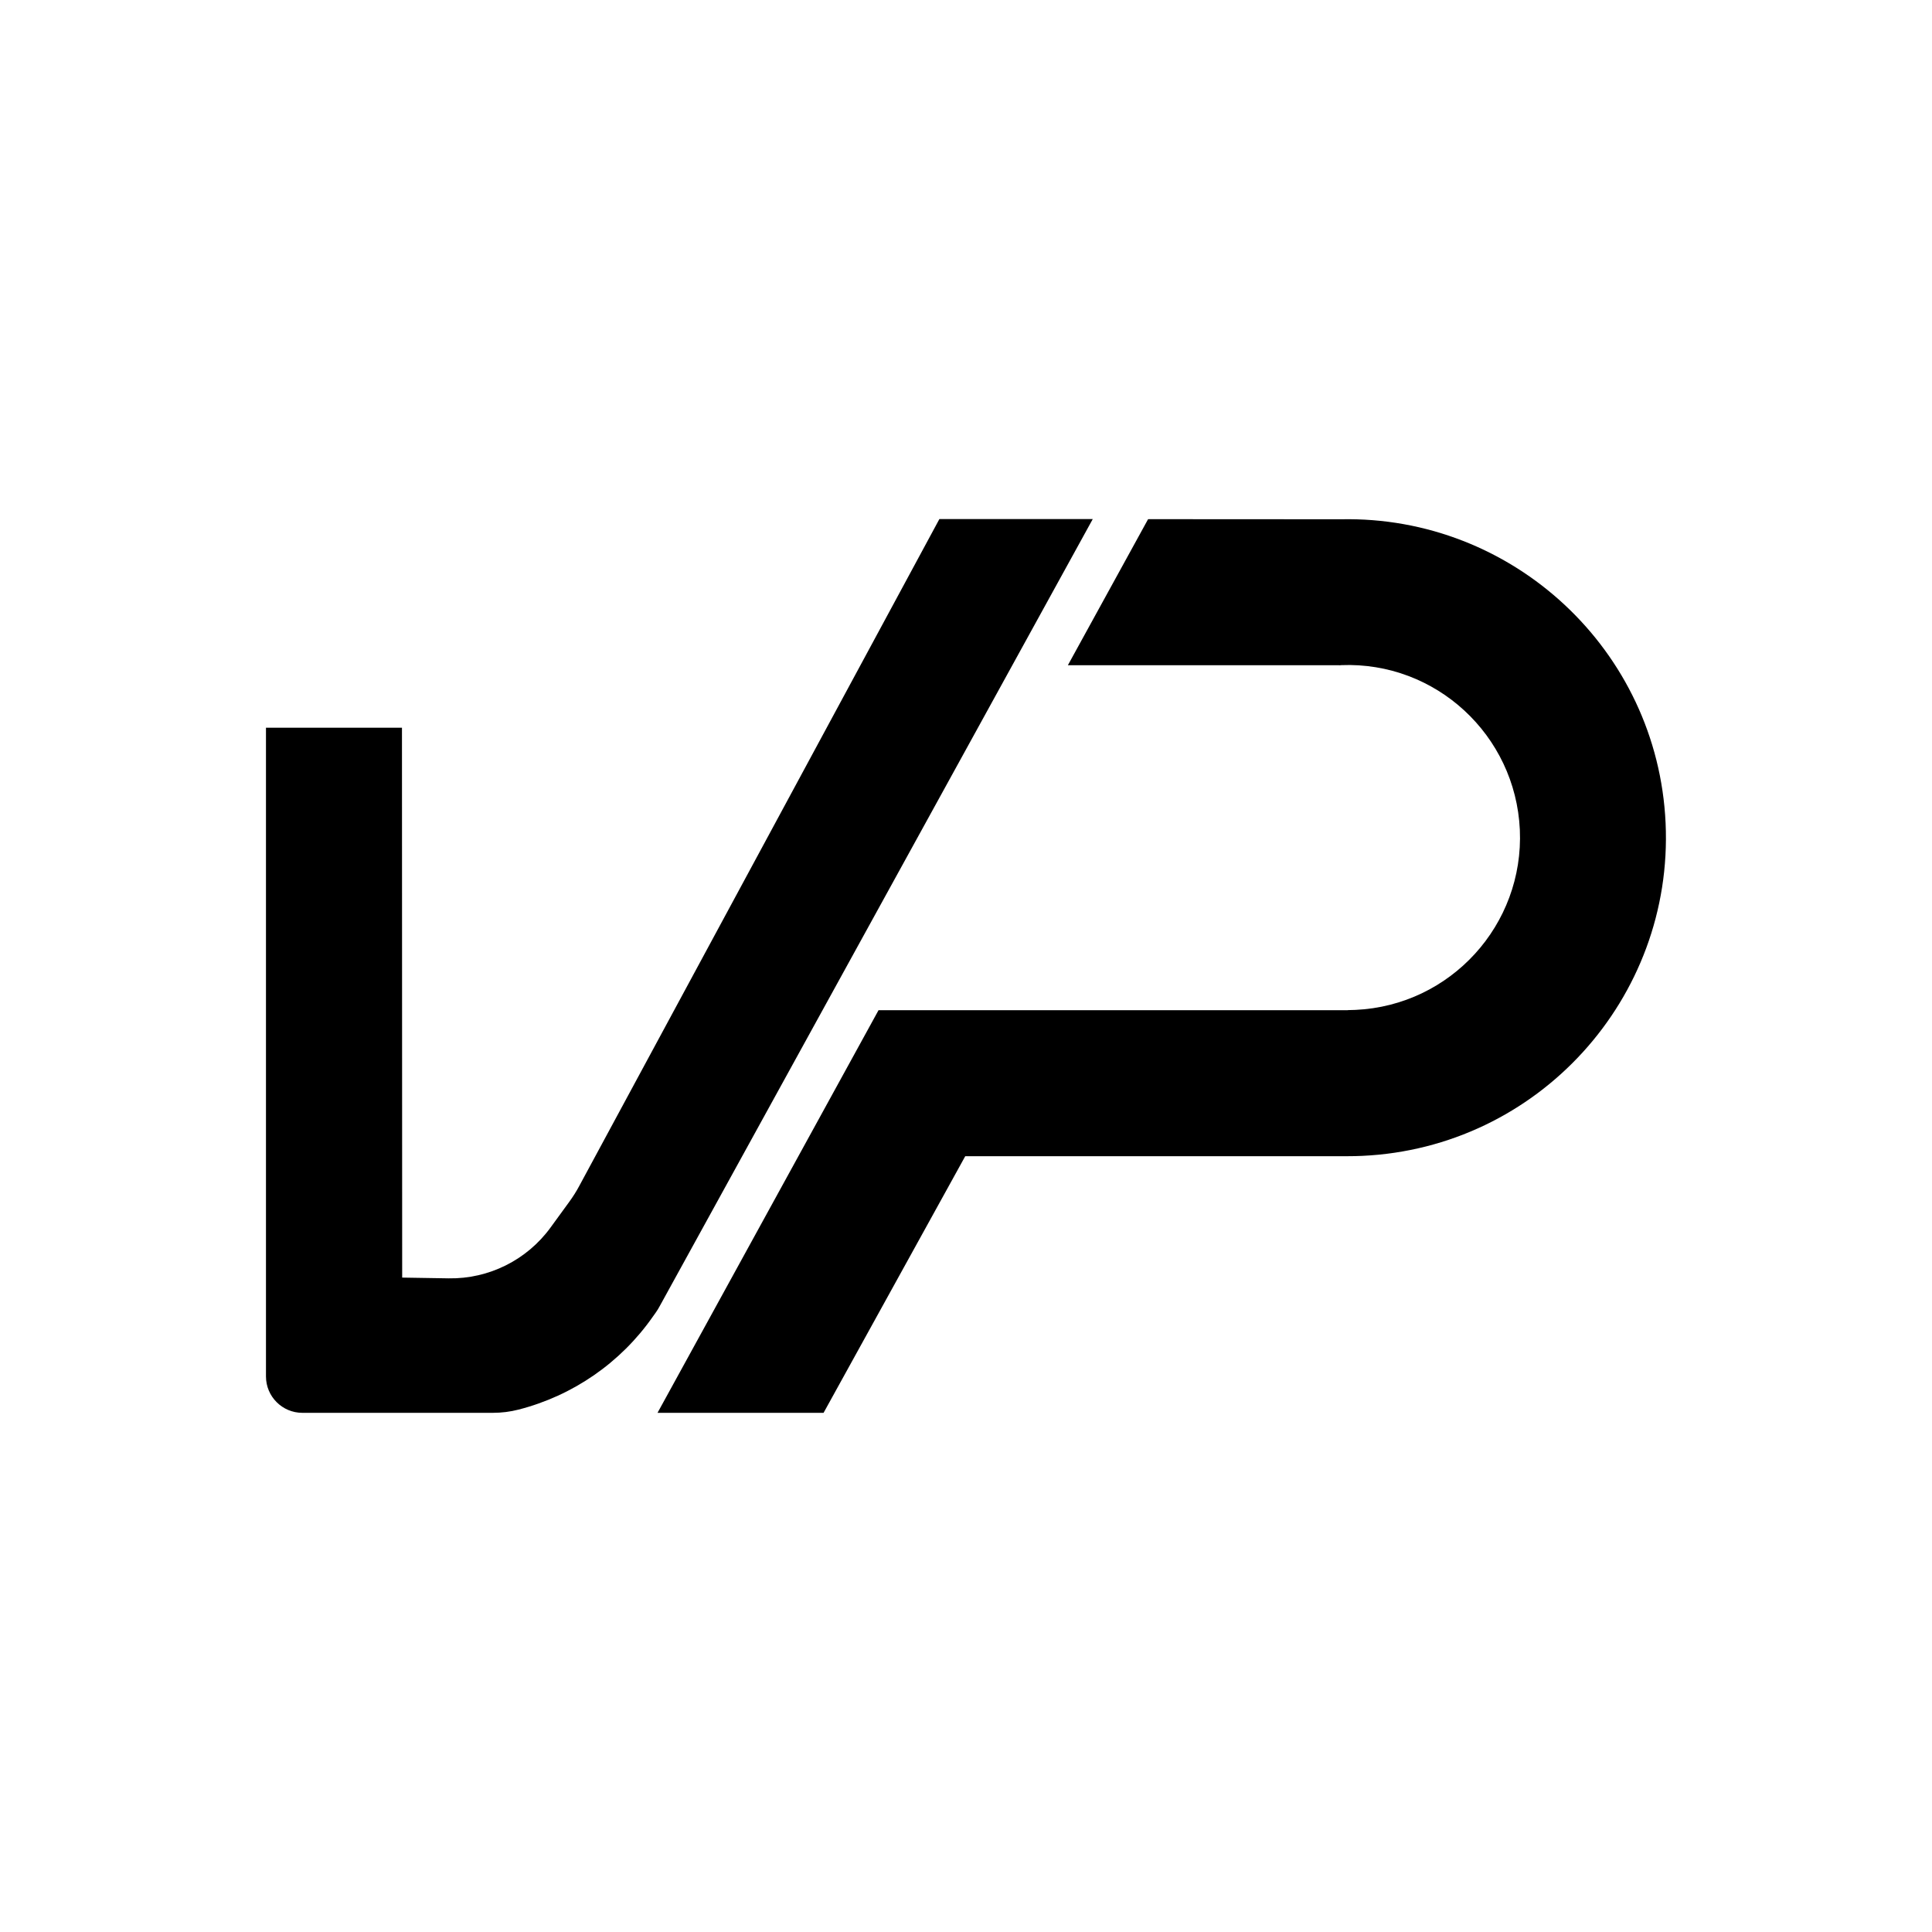 <?xml version="1.0" encoding="utf-8"?>
<!-- Generator: Adobe Illustrator 26.1.0, SVG Export Plug-In . SVG Version: 6.00 Build 0)  -->
<svg version="1.1" id="Livello_1" xmlns="http://www.w3.org/2000/svg" xmlns:xlink="http://www.w3.org/1999/xlink" x="0px" y="0px"
	 viewBox="0 0 1800 1800" style="enable-background:new 0 0 1800 1800;" xml:space="preserve">
<style type="text/css">
	.st0{fill-rule:evenodd;clip-rule:evenodd;}
</style>
<g>
	<path class="st0" d="M1018.1,483.6H875.2c0,0-296.2,548.6-335.4,621.1c-2.8,5.3-6,10.3-9.5,15.1c-4.2,5.8-10.6,14.5-17.4,23.9
		c-22,30.2-57.4,47.9-94.8,47.3c-22.8-0.4-43.4-0.7-43.4-0.7L374.5,678H247.8v604.4c0,18.7,15.2,33.9,33.9,33.9
		c50.8,0,144.2,0,177.5,0c8.1,0,16.1-1,23.9-3c50.7-13,95.2-43.7,125.2-86.7c1-1.4,1.8-2.6,2.5-3.5c1.5-2.1,2.8-4.2,4-6.5
		C644.2,1163.1,1018.1,483.6,1018.1,483.6z"/>
	<path class="st0" d="M1247.6,619.8H994.9l74.7-136h0.4v-0.1l179.2,0.1c160.3-3.4,295.2,121.9,302.6,283
		c7.5,163.6-119.1,302.6-282.7,310.1c-4.4,0.2-8.9,0.3-13.4,0.3l0,0H899.3l-132,239.1H612.6l205.9-375.1h437.2v-0.1
		c2.4,0,4.8-0.1,7.2-0.2c88.6-4.1,157.1-79.3,153.1-167.9c-4.1-88.2-78.4-156.8-166.4-153.3v0.1h-1.2
		C1248.2,619.9,1247.9,619.9,1247.6,619.8z"/>
</g>
</svg>
